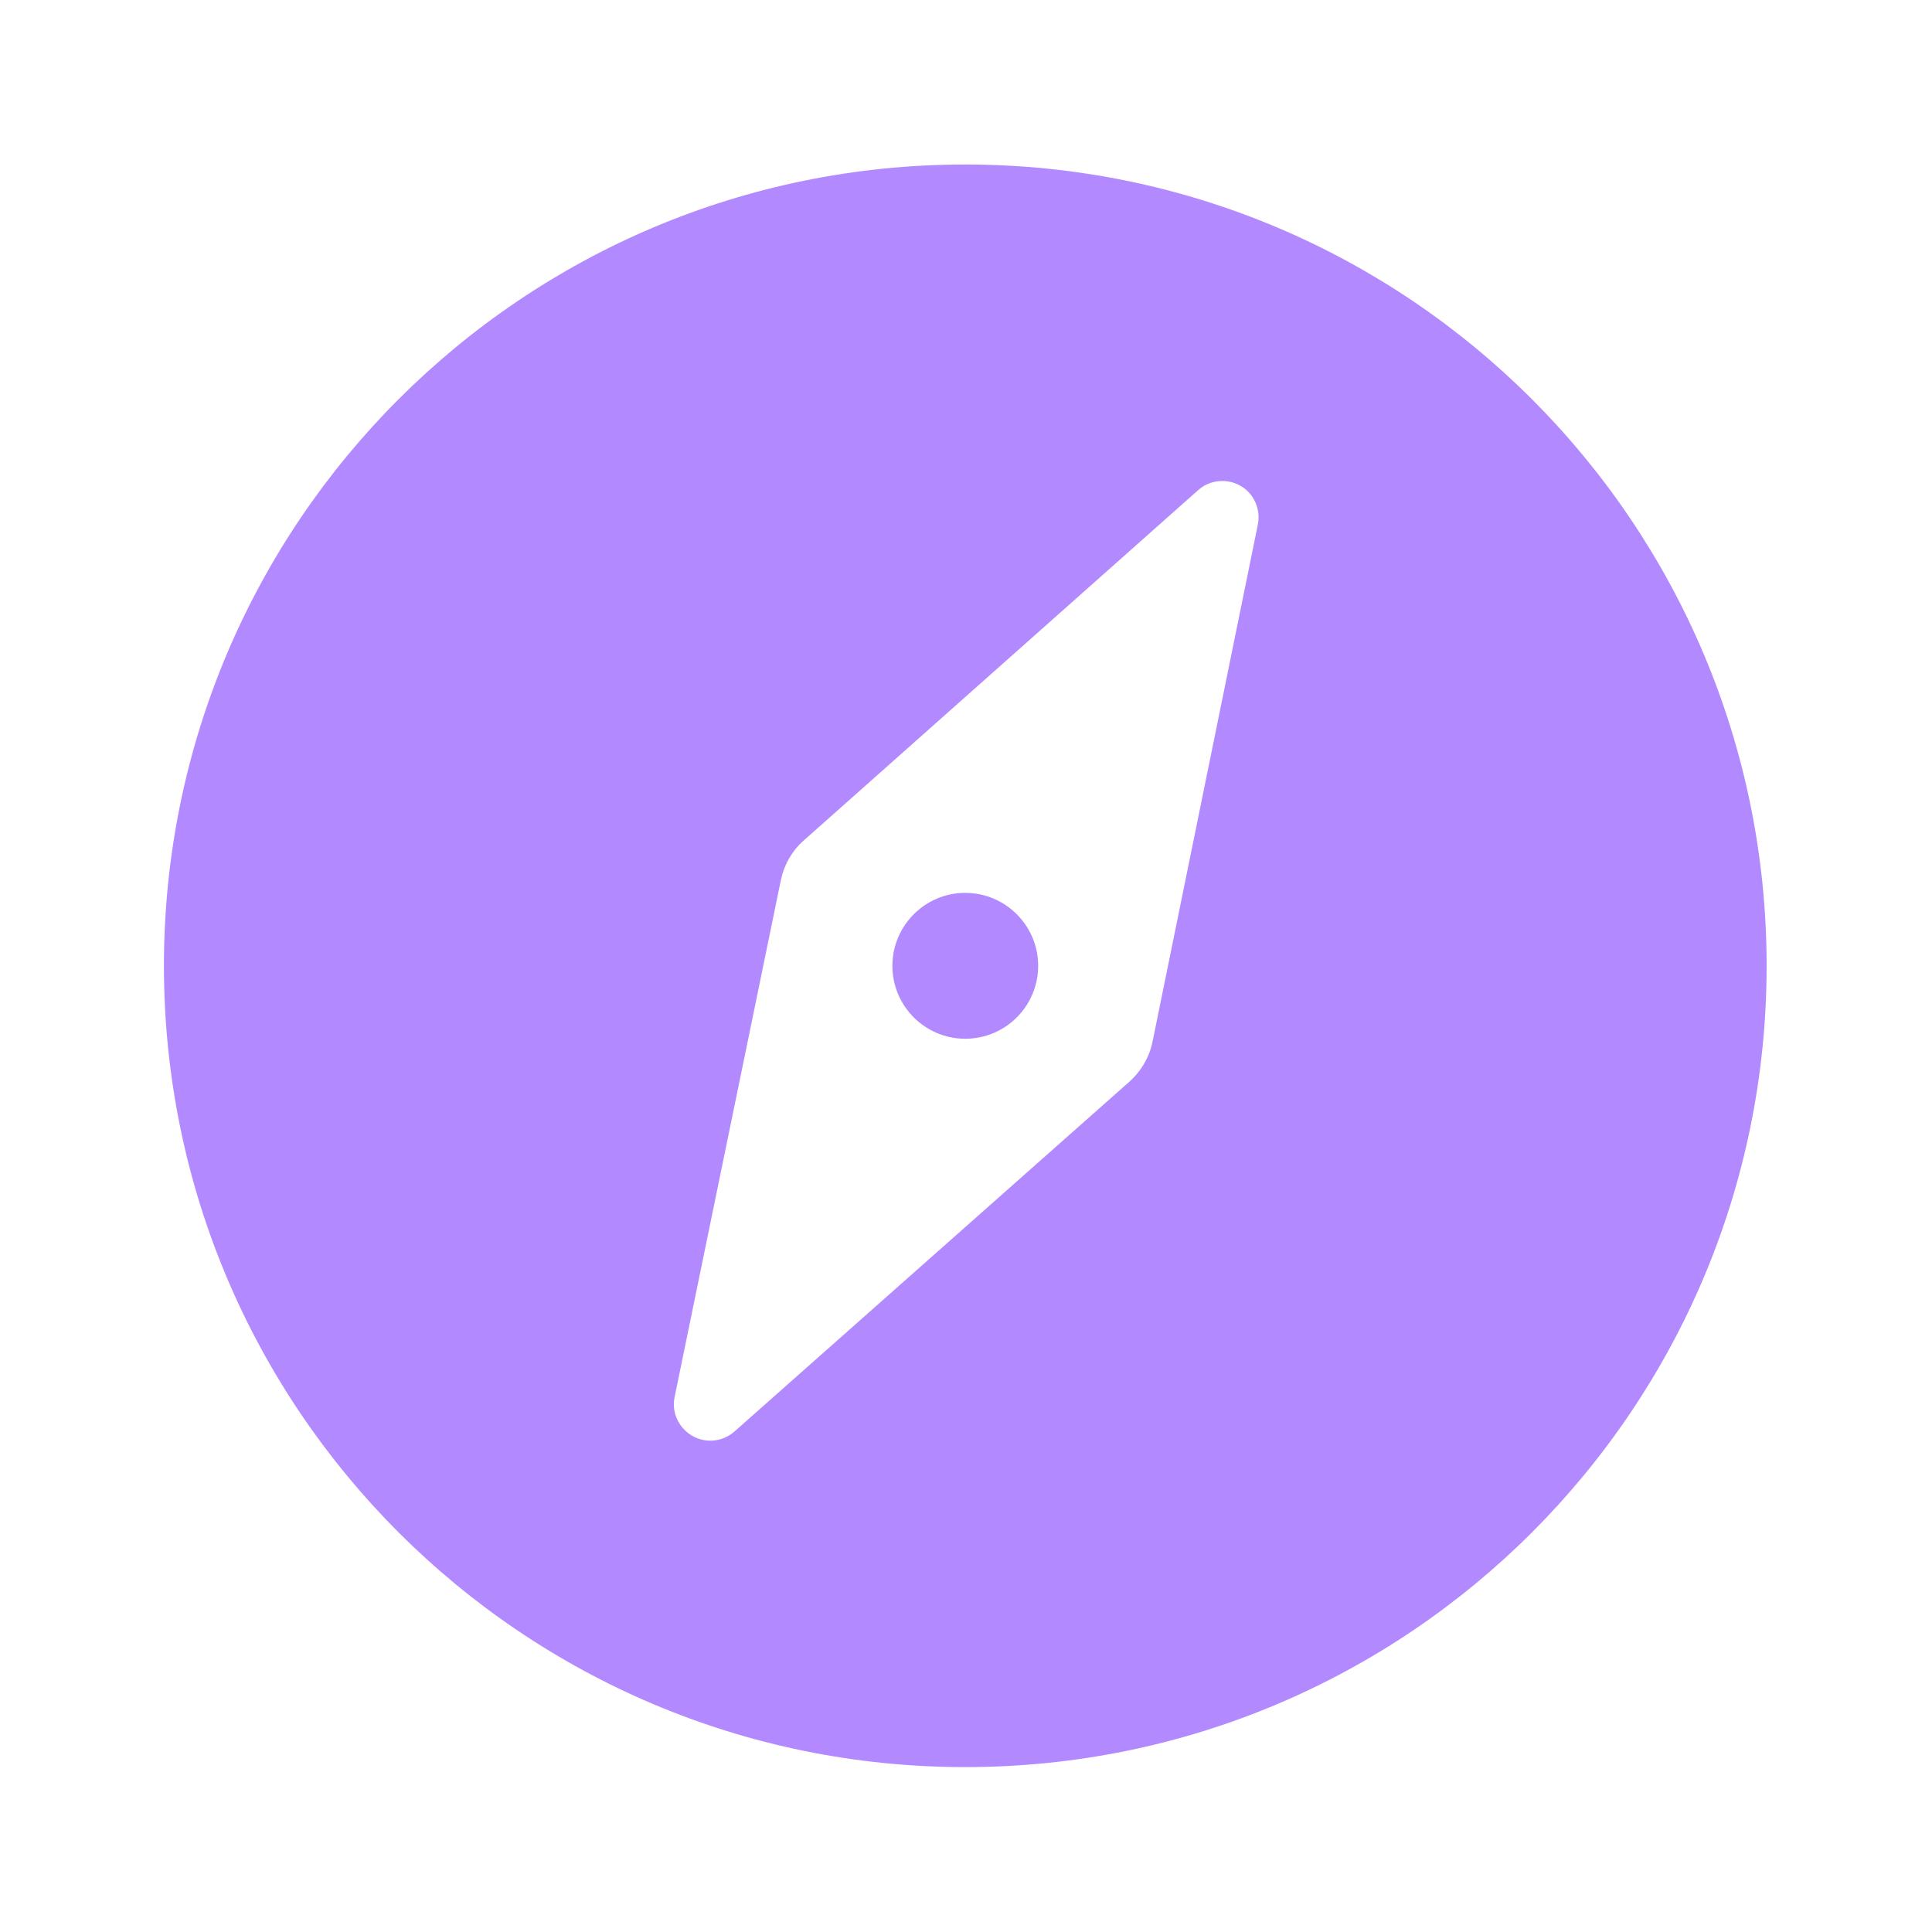 <svg width="20" height="20" viewBox="0 0 20 20" fill="none" xmlns="http://www.w3.org/2000/svg">
<g clip-path="url(#clip0_11_409)">
<path d="M18.288 9.998C18.288 14.58 14.574 18.293 9.992 18.293C5.411 18.293 1.697 14.58 1.697 9.998C1.697 5.416 5.411 1.703 9.992 1.703C14.574 1.703 18.288 5.416 18.288 9.998ZM8.32 8.701C8.198 8.808 8.116 8.953 8.083 9.113L6.984 14.46C6.959 14.576 6.992 14.697 7.071 14.786C7.209 14.943 7.446 14.957 7.603 14.819L11.691 11.198C11.813 11.089 11.898 10.944 11.931 10.784L13.021 5.431C13.044 5.315 13.013 5.194 12.935 5.105C12.797 4.95 12.557 4.936 12.403 5.074L8.32 8.701ZM9.992 9.243C10.409 9.243 10.747 9.582 10.747 9.998C10.747 10.415 10.409 10.753 9.992 10.753C9.576 10.753 9.238 10.415 9.238 9.998C9.238 9.582 9.576 9.243 9.992 9.243Z" fill="url(#paint0_linear_11_409)"/>
</g>
<defs>
<linearGradient id="paint0_linear_11_409" x1="1.697" y1="9.998" x2="18.288" y2="9.998" gradientUnits="userSpaceOnUse">
<stop stop-color="#B289FF"/>
<stop offset="1" stop-color="#B289FF"/>
</linearGradient>
<clipPath id="clip0_11_409">
<rect width="20" height="20" fill="white"/>
</clipPath>
</defs>
</svg>
